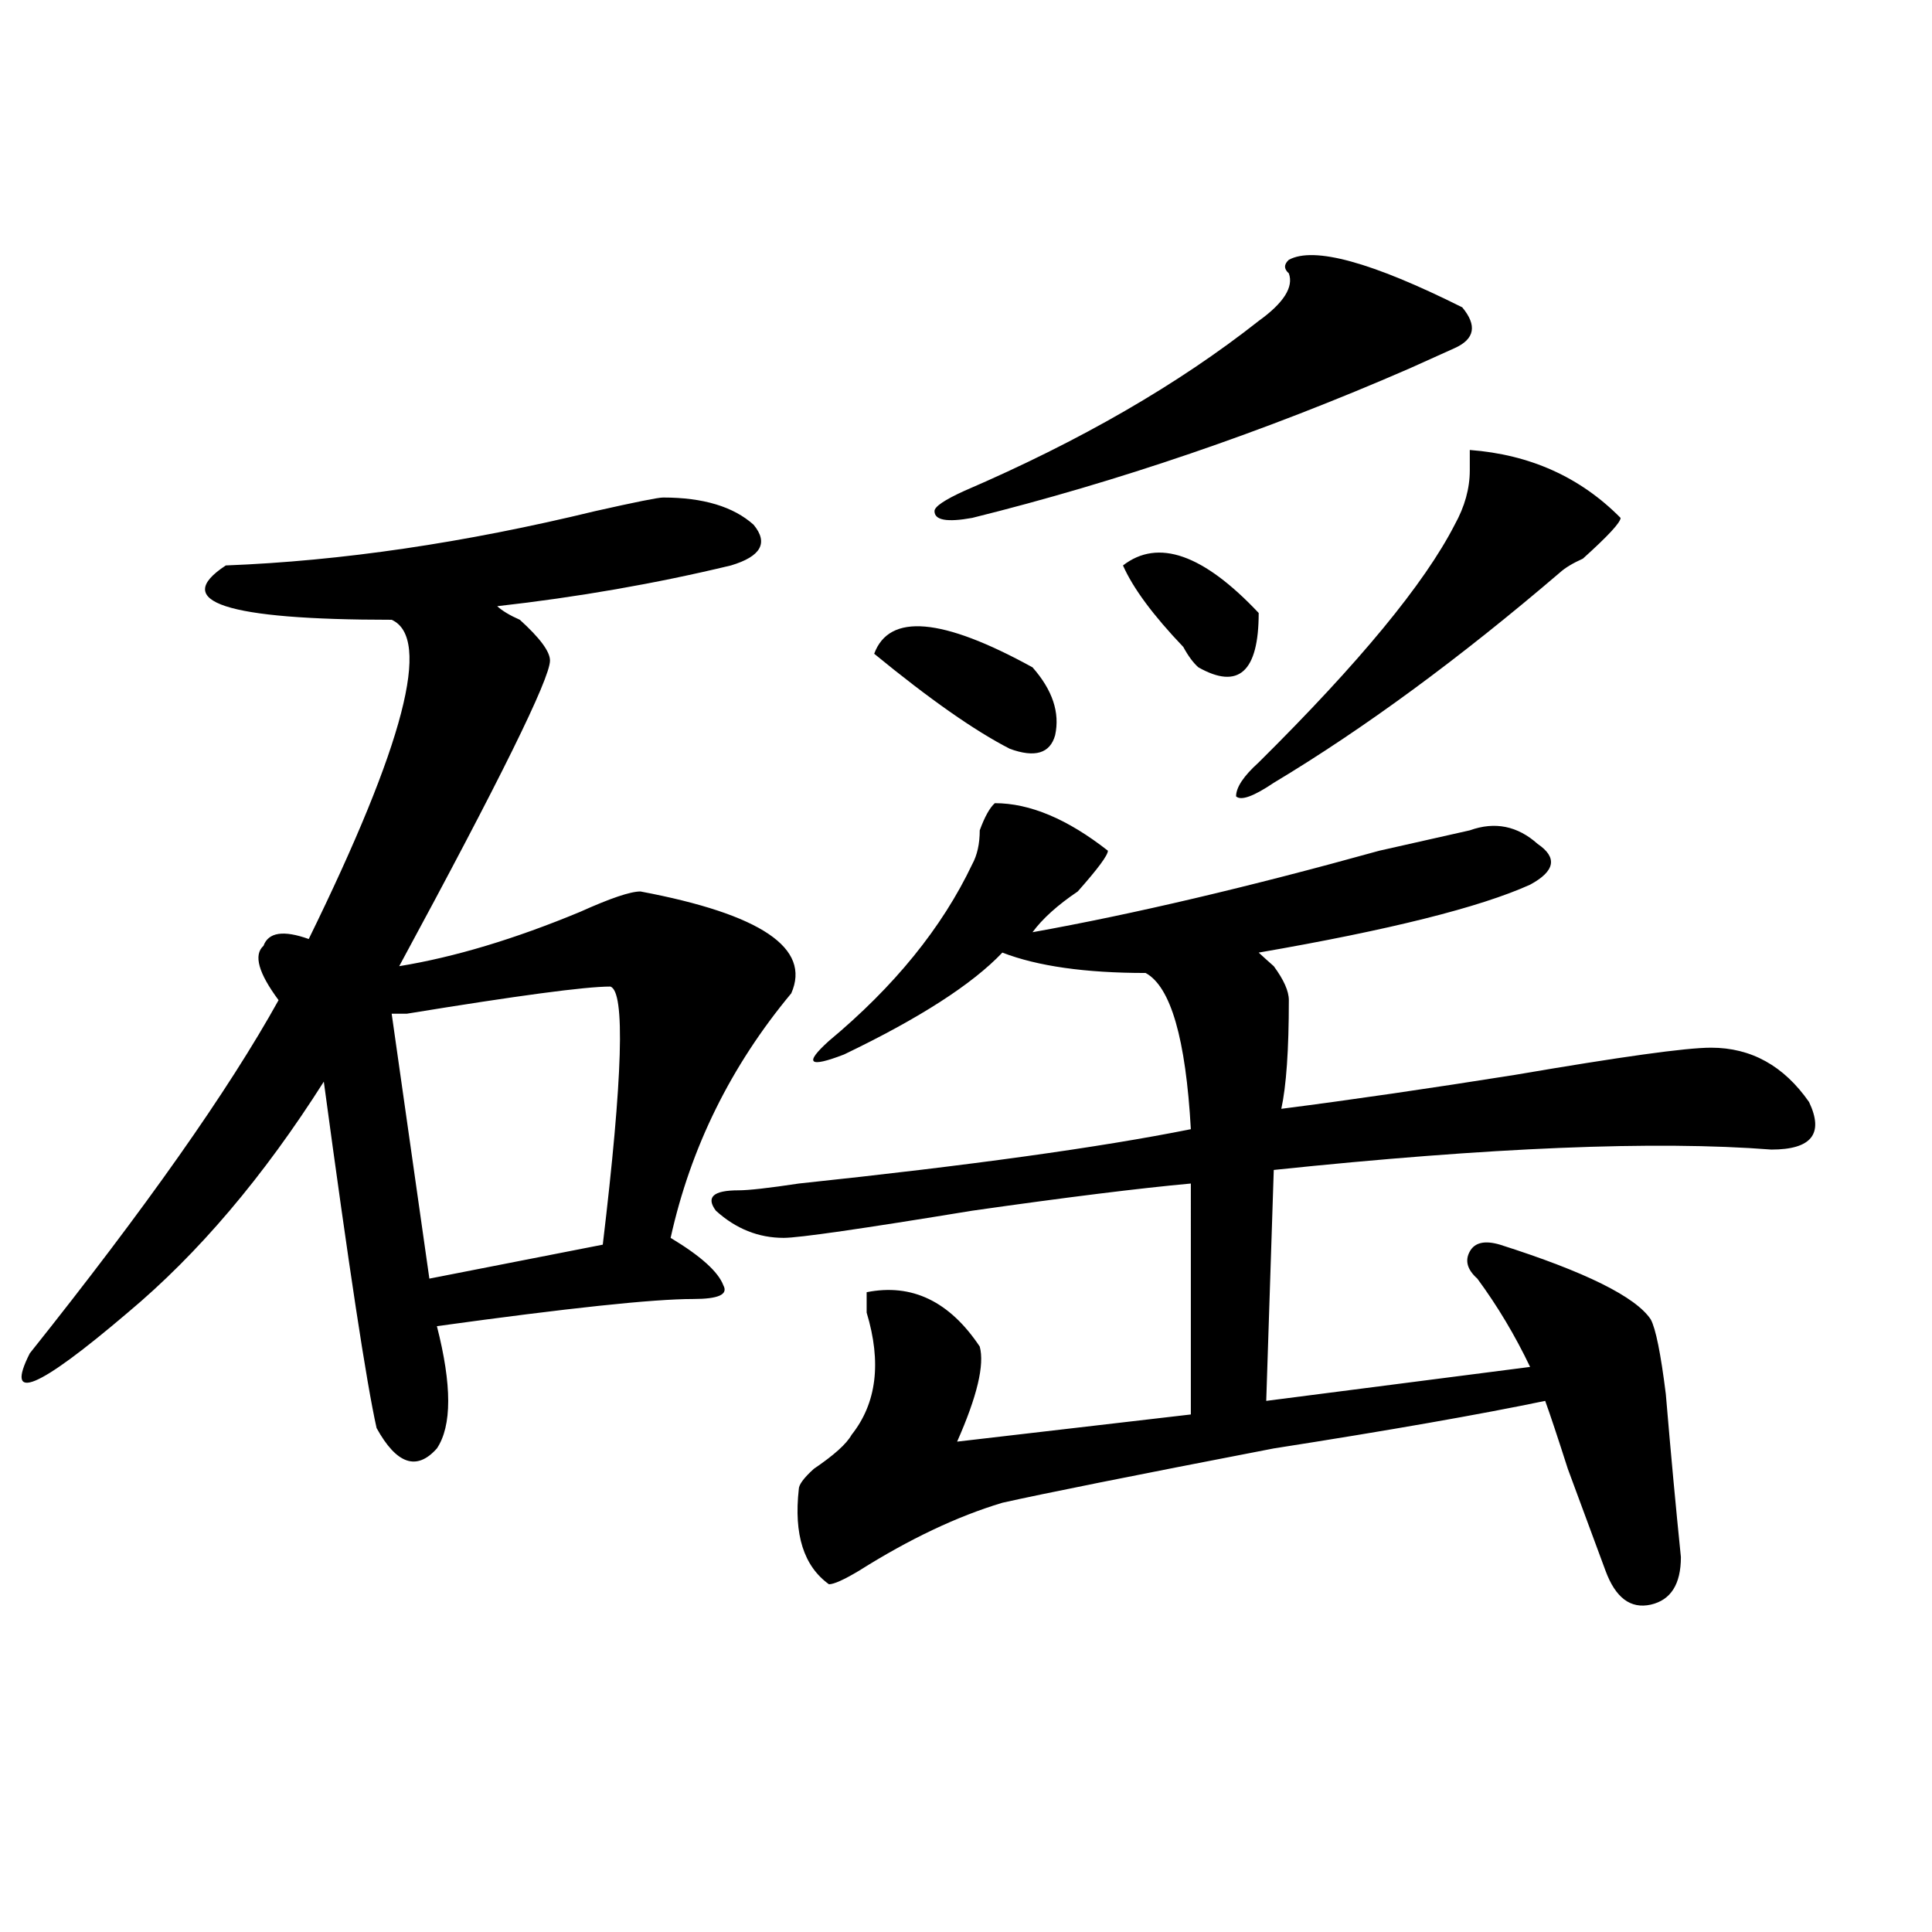 <?xml version="1.0" encoding="utf-8"?>
<!-- Generator: Adobe Illustrator 16.0.0, SVG Export Plug-In . SVG Version: 6.00 Build 0)  -->
<!DOCTYPE svg PUBLIC "-//W3C//DTD SVG 1.1//EN" "http://www.w3.org/Graphics/SVG/1.1/DTD/svg11.dtd">
<svg version="1.1" id="图层_1" xmlns="http://www.w3.org/2000/svg" xmlns:xlink="http://www.w3.org/1999/xlink" x="0px" y="0px"
	 width="1000px" height="1000px" viewBox="0 0 1000 1000" enable-background="new 0 0 1000 1000" xml:space="preserve">
<path d="M343.211,257.516c20.792,0,36.401,4.725,46.828,14.063c7.805,9.394,3.902,16.425-11.707,21.094
	c-39.023,9.394-79.389,16.425-120.973,21.094c2.561,2.362,6.463,4.725,11.707,7.031c10.365,9.394,15.609,16.425,15.609,21.094
	c0,9.394-26.036,62.128-78.047,158.203c28.597-4.669,59.815-14.063,93.656-28.125c15.609-7.031,25.975-10.547,31.219-10.547
	c62.438,11.756,88.412,29.334,78.047,52.734c-31.219,37.519-52.072,79.706-62.438,126.563c15.609,9.394,24.694,17.578,27.316,24.609
	c2.561,4.725-2.622,7.031-15.609,7.031c-20.854,0-65.06,4.725-132.68,14.063c7.805,30.487,7.805,51.581,0,63.281
	c-10.427,11.756-20.854,8.24-31.219-10.547c-5.244-23.4-14.329-83.166-27.316-179.297c-31.219,49.219-65.06,89.1-101.461,119.531
	c-46.828,39.881-63.779,46.912-50.73,21.094c59.815-74.981,102.741-135.9,128.777-182.813c-10.427-14.063-13.049-23.4-7.805-28.125
	c2.561-7.031,10.365-8.185,23.414-3.516c49.389-100.744,63.718-155.841,42.926-165.234c-85.852,0-114.51-9.338-85.852-28.125
	c59.815-2.307,123.533-11.7,191.215-28.125C328.882,259.878,340.589,257.516,343.211,257.516z M315.895,510.641
	c-13.049,0-48.17,4.725-105.363,14.063c-2.622,0-5.244,0-7.805,0l19.512,137.109l89.754-17.578
	C322.357,557.553,323.699,513.003,315.895,510.641z M514.914,415.719c18.17,0,37.682,8.24,58.535,24.609
	c0,2.362-5.244,9.394-15.609,21.094c-10.427,7.031-18.231,14.063-23.414,21.094c52.011-9.338,111.826-23.4,179.508-42.188
	c20.792-4.669,36.401-8.185,46.828-10.547c12.987-4.669,24.694-2.307,35.121,7.031c10.365,7.031,9.085,14.063-3.902,21.094
	c-26.036,11.756-72.864,23.456-140.484,35.156c2.561,2.362,5.183,4.725,7.805,7.031c5.183,7.031,7.805,12.909,7.805,17.578
	c0,25.818-1.342,44.55-3.902,56.25c36.401-4.669,76.705-10.547,120.973-17.578c54.633-9.338,88.412-14.063,101.461-14.063
	c20.792,0,37.682,9.394,50.73,28.125c7.805,16.425,1.28,24.609-19.512,24.609c-59.877-4.669-145.729-1.153-257.555,10.547
	l-3.902,119.531l136.582-17.578c-7.805-16.369-16.951-31.641-27.316-45.703c-5.244-4.669-6.524-9.338-3.902-14.063
	c2.561-4.669,7.805-5.822,15.609-3.516c44.206,14.063,70.242,26.972,78.047,38.672c2.561,4.725,5.183,17.578,7.805,38.672
	c2.561,30.487,5.183,58.612,7.805,84.375c0,14.063-5.244,22.247-15.609,24.609c-10.427,2.307-18.231-3.516-23.414-17.578
	c-2.622-7.031-9.146-24.609-19.512-52.734c-5.244-16.369-9.146-28.125-11.707-35.156c-33.841,7.031-80.669,15.271-140.484,24.609
	c-72.864,14.063-119.692,23.456-140.484,28.125c-23.414,7.031-48.17,18.787-74.145,35.156c-7.805,4.669-13.049,7.031-15.609,7.031
	c-13.049-9.394-18.231-25.763-15.609-49.219c0-2.307,2.561-5.822,7.805-10.547c10.365-7.031,16.89-12.854,19.512-17.578
	c12.987-16.369,15.609-37.463,7.805-63.281c0-4.669,0-8.185,0-10.547c23.414-4.669,42.926,4.725,58.535,28.125
	c2.561,9.394-1.342,25.818-11.707,49.219l120.973-14.063V612.594c-26.036,2.362-63.779,7.031-113.168,14.063
	c-57.255,9.394-89.754,14.063-97.559,14.063c-13.049,0-24.756-4.669-35.121-14.063c-5.244-7.031-1.342-10.547,11.707-10.547
	c5.183,0,15.609-1.153,31.219-3.516c88.412-9.338,156.094-18.731,202.922-28.125c-2.622-46.856-10.427-73.828-23.414-80.859
	c-31.219,0-55.975-3.516-74.145-10.547c-15.609,16.425-42.926,34.003-81.949,52.734c-18.231,7.031-20.854,4.725-7.805-7.031
	c33.779-28.125,58.535-58.557,74.145-91.406c2.561-4.669,3.902-10.547,3.902-17.578C509.67,422.75,512.292,418.081,514.914,415.719z
	 M522.719,387.594c-18.231-9.338-41.646-25.763-70.242-49.219c7.805-21.094,35.121-18.731,81.949,7.031
	c10.365,11.756,14.268,23.456,11.707,35.156C543.511,389.956,535.706,392.318,522.719,387.594z M667.105,134.469
	c12.987-7.031,42.926,1.209,89.754,24.609c7.805,9.394,6.463,16.425-3.902,21.094c-5.244,2.362-13.049,5.878-23.414,10.547
	c-75.486,32.85-150.911,58.612-226.336,77.344c-13.049,2.362-19.512,1.209-19.512-3.516c0-2.307,5.183-5.822,15.609-10.547
	c59.815-25.763,110.546-55.041,152.191-87.891c12.987-9.338,18.17-17.578,15.609-24.609
	C664.483,139.193,664.483,136.831,667.105,134.469z M581.254,292.672c18.17-14.063,41.584-5.822,70.242,24.609
	c0,30.487-10.427,39.881-31.219,28.125c-2.622-2.307-5.244-5.822-7.805-10.547C596.863,318.49,586.437,304.428,581.254,292.672z
	 M760.762,232.906c31.219,2.362,57.193,14.063,78.047,35.156c0,2.362-6.524,9.394-19.512,21.094
	c-5.244,2.362-9.146,4.725-11.707,7.031c-52.072,44.55-101.461,80.859-148.289,108.984c-10.427,7.031-16.951,9.394-19.512,7.031
	c0-4.669,3.902-10.547,11.707-17.578c52.011-51.525,85.852-92.56,101.461-123.047c5.183-9.338,7.805-18.731,7.805-28.125
	C760.762,238.784,760.762,235.269,760.762,232.906z"/>
</svg>

